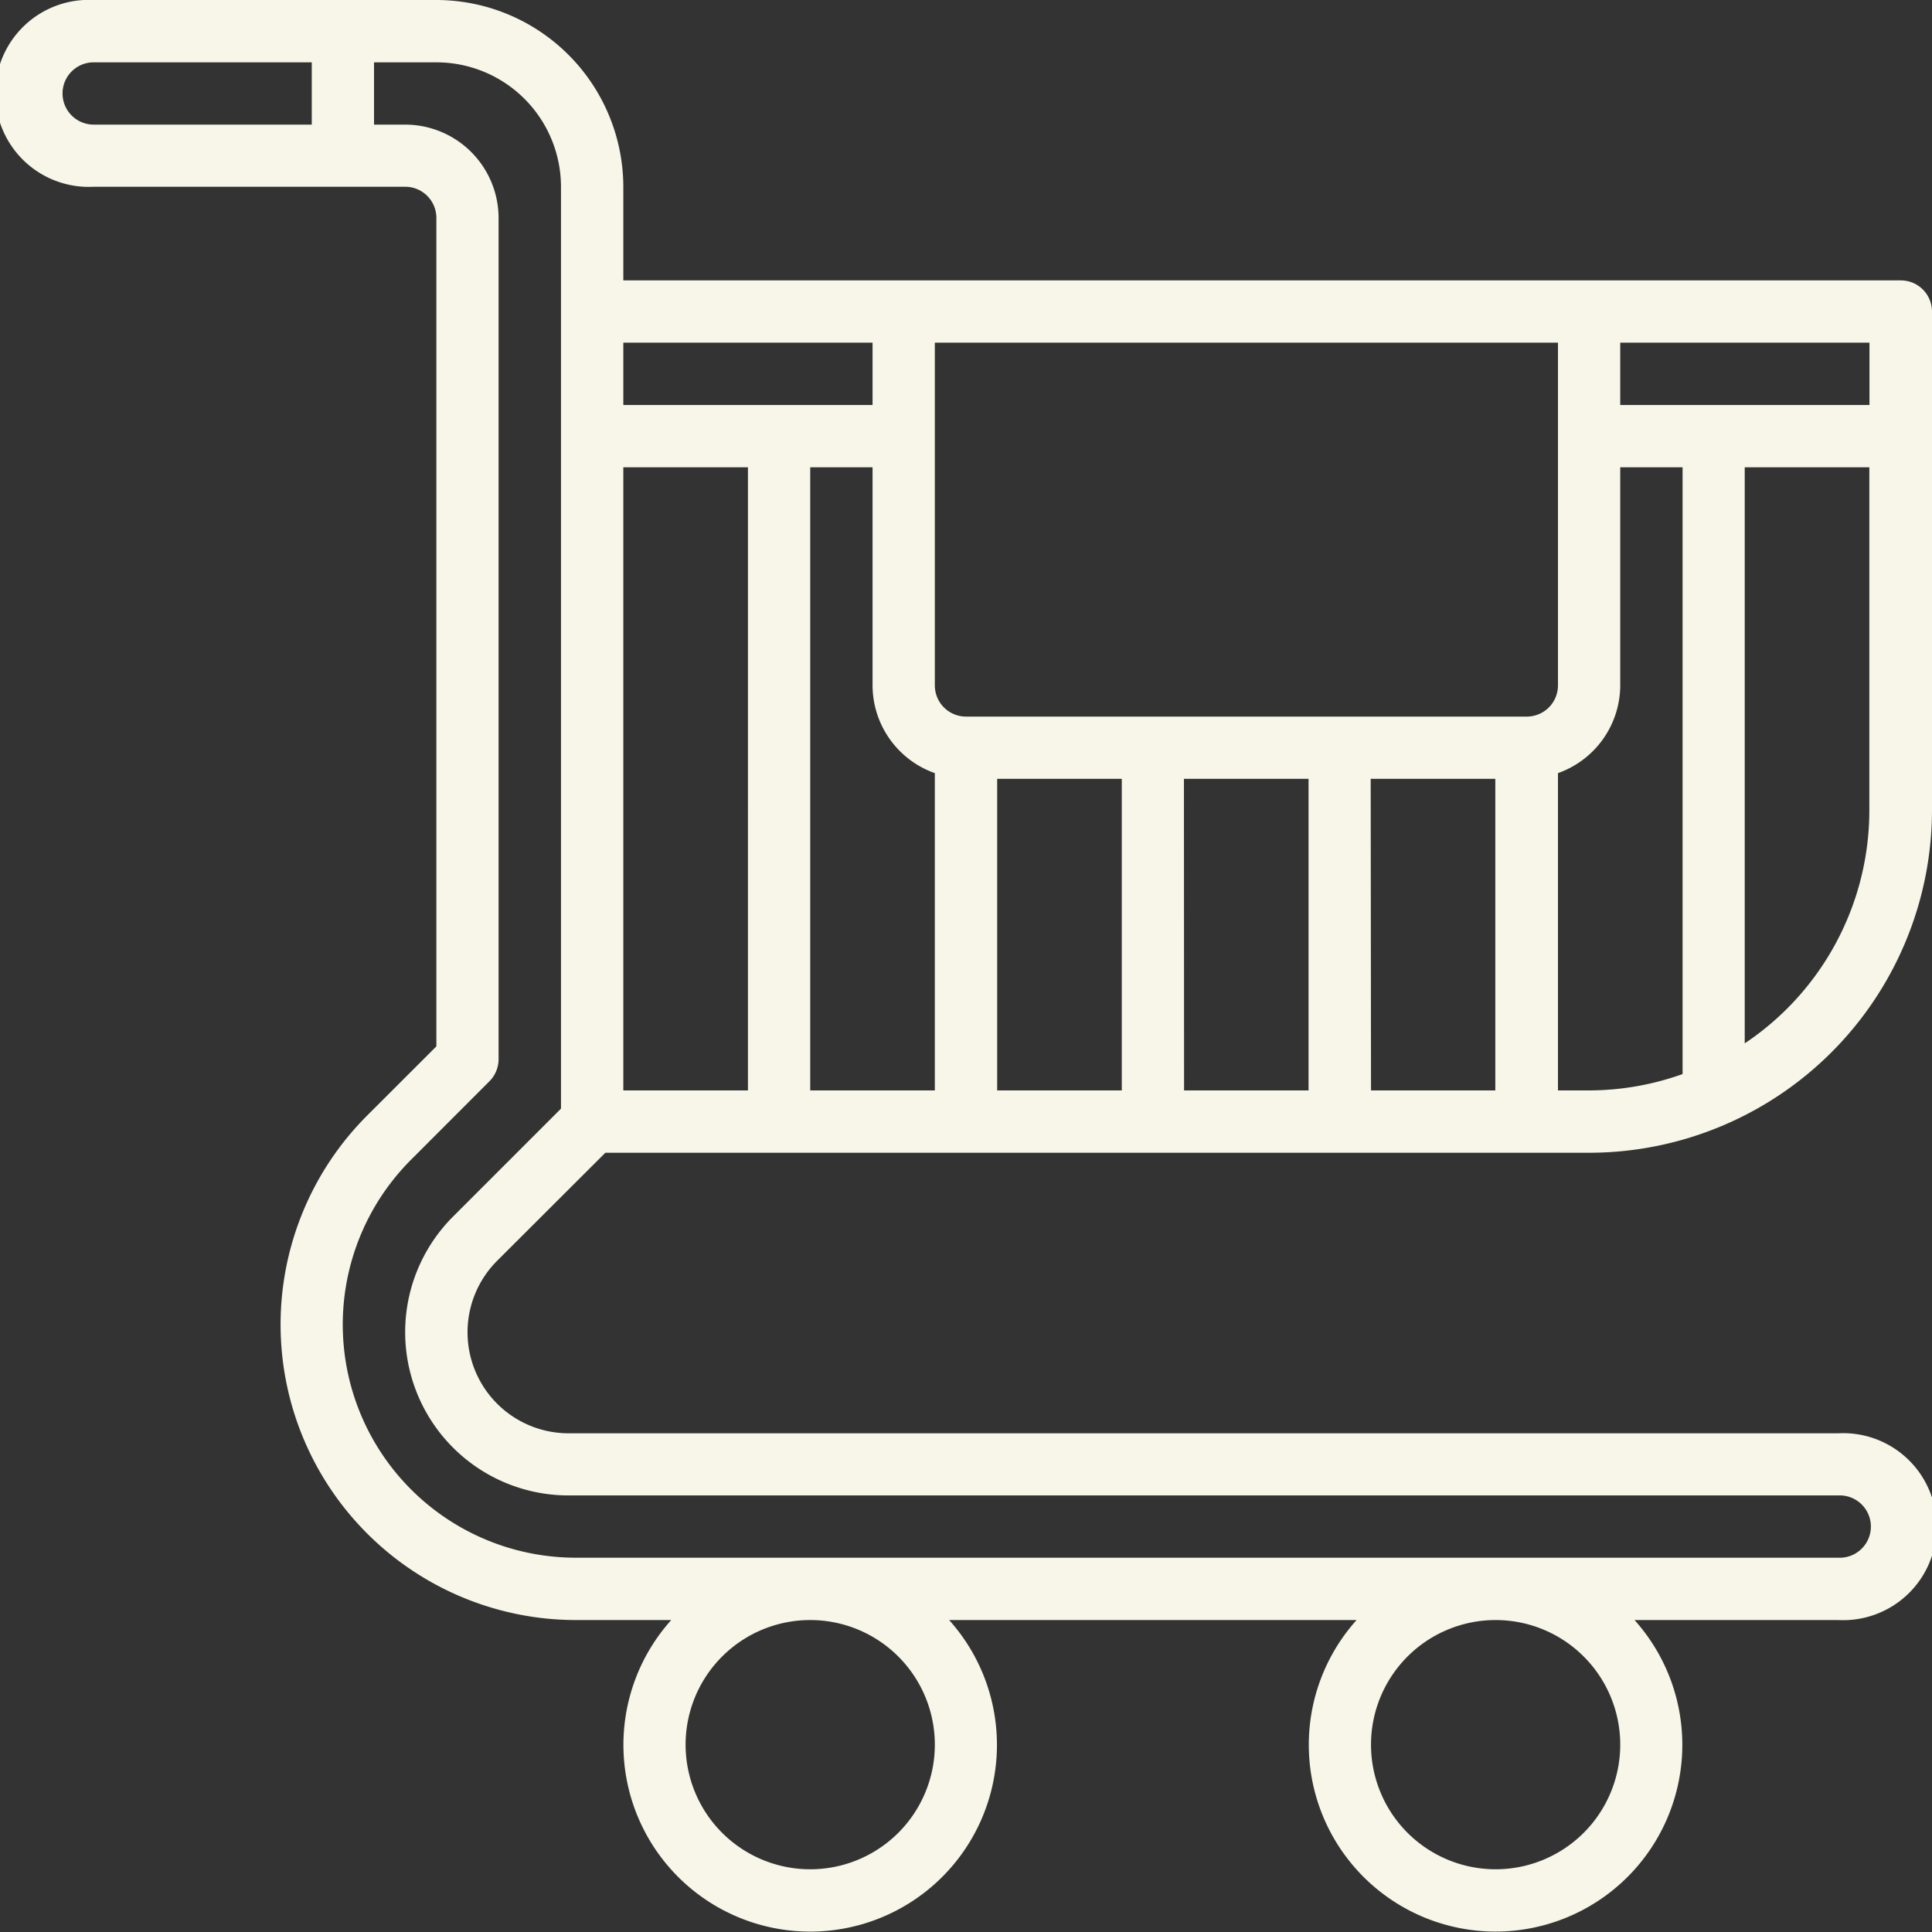 <?xml version="1.0" encoding="UTF-8"?> <svg xmlns="http://www.w3.org/2000/svg" id="Слой_1" data-name="Слой 1" viewBox="0 0 300 300"><rect x="0" y="0" width="300" height="300" fill="#333333" stroke="none"/> <defs> <style>.cls-1{fill:#f7f6e8;}</style> </defs> <path class="cls-1" d="M295.13,43.54H96.79V29a29.07,29.07,0,0,0-29-29H14.55a14.52,14.52,0,1,0,0,29H62.92a4.84,4.84,0,0,1,4.84,4.83V162.48L57,173.23a45.89,45.89,0,0,0,32.45,78.33h14.78a29,29,0,1,0,43.15,0h63.27a29,29,0,1,0,43.16,0h31.63a14.52,14.52,0,1,0,0-29H88.29a15.69,15.69,0,0,1-11.1-26.78L94,179h152.8A53.28,53.28,0,0,0,300,125.78V48.38A4.84,4.84,0,0,0,295.13,43.54ZM9.71,14.51a4.83,4.83,0,0,1,4.84-4.83H48.41v9.67H14.55A4.84,4.84,0,0,1,9.71,14.51Zm135.45,256.4a19.35,19.35,0,1,1-19.35-19.35A19.35,19.35,0,0,1,145.16,270.91Zm106.43,0a19.35,19.35,0,1,1-19.35-19.35A19.35,19.35,0,0,1,251.59,270.91ZM87.11,172.15,70.35,188.91a25.36,25.36,0,0,0,17.94,43.3H285.45a4.84,4.84,0,1,1,0,9.67h-196a36.2,36.2,0,0,1-25.61-61.81L76,167.9a4.88,4.88,0,0,0,1.42-3.42V33.86A14.52,14.52,0,0,0,62.92,19.35H58.08V9.68h9.68A19.35,19.35,0,0,1,87.11,29ZM290.29,62.89h-38.7V53.21h38.7ZM125.81,72.56h9.68v33.87a14.49,14.49,0,0,0,9.67,13.62v49.27H125.81Zm-9.67,96.76H96.79V72.56h19.35Zm38.7-48.38h19.35v48.38H154.84Zm29,0h19.35v48.38H183.86Zm29,0h19.35v48.38H212.89Zm24.19-9.67H150a4.84,4.84,0,0,1-4.84-4.84V53.21h96.76v53.22A4.84,4.84,0,0,1,237.08,111.27ZM135.49,53.21v9.68H96.79V53.21ZM241.92,169.32V120.05a14.5,14.5,0,0,0,9.67-13.62V72.56h9.68v94.22a43.3,43.3,0,0,1-14.52,2.54Zm29-7.37V72.56h19.35v53.22A43.54,43.54,0,0,1,270.94,162Z"></path> </svg> 